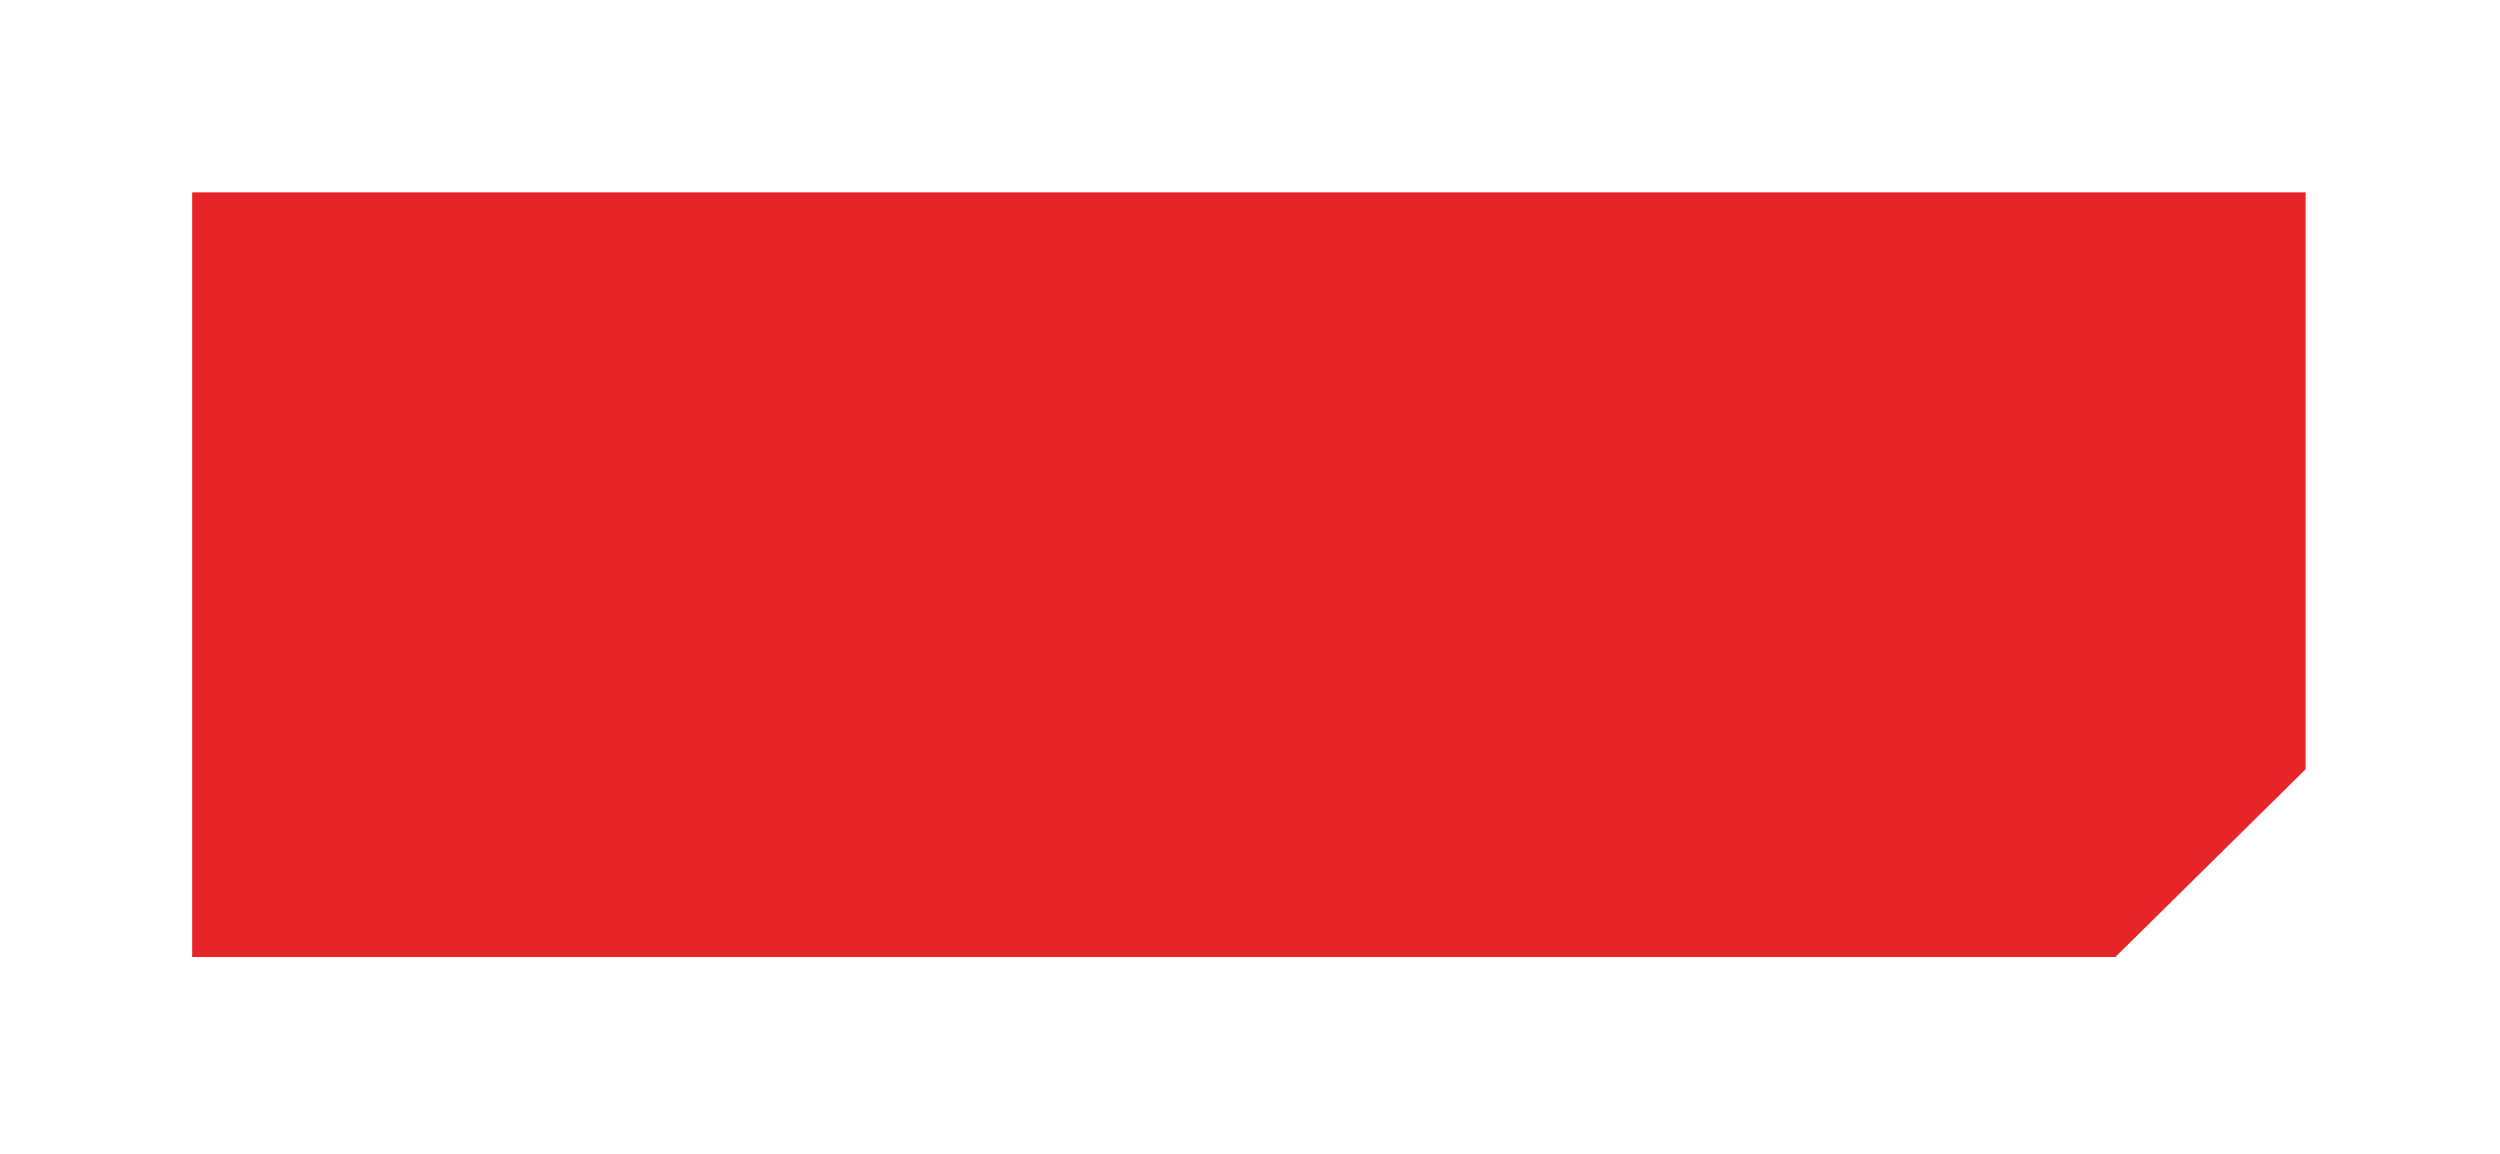 <svg version="1.1" id="Layer_1" xmlns="http://www.w3.org/2000/svg" xmlns:xlink="http://www.w3.org/1999/xlink" x="0px" y="0px" viewBox="0 0 390 180" style="enable-background:new 0 0 390 180;" xml:space="preserve" width="100%" height="100%" preserveAspectRatio="none"><style type="text/css"> .st0{fill:#E52528;} </style><polygon class="st0" points="330,149.29 29.98,149.29 29.98,30 359.68,30 359.68,120 "/></svg>